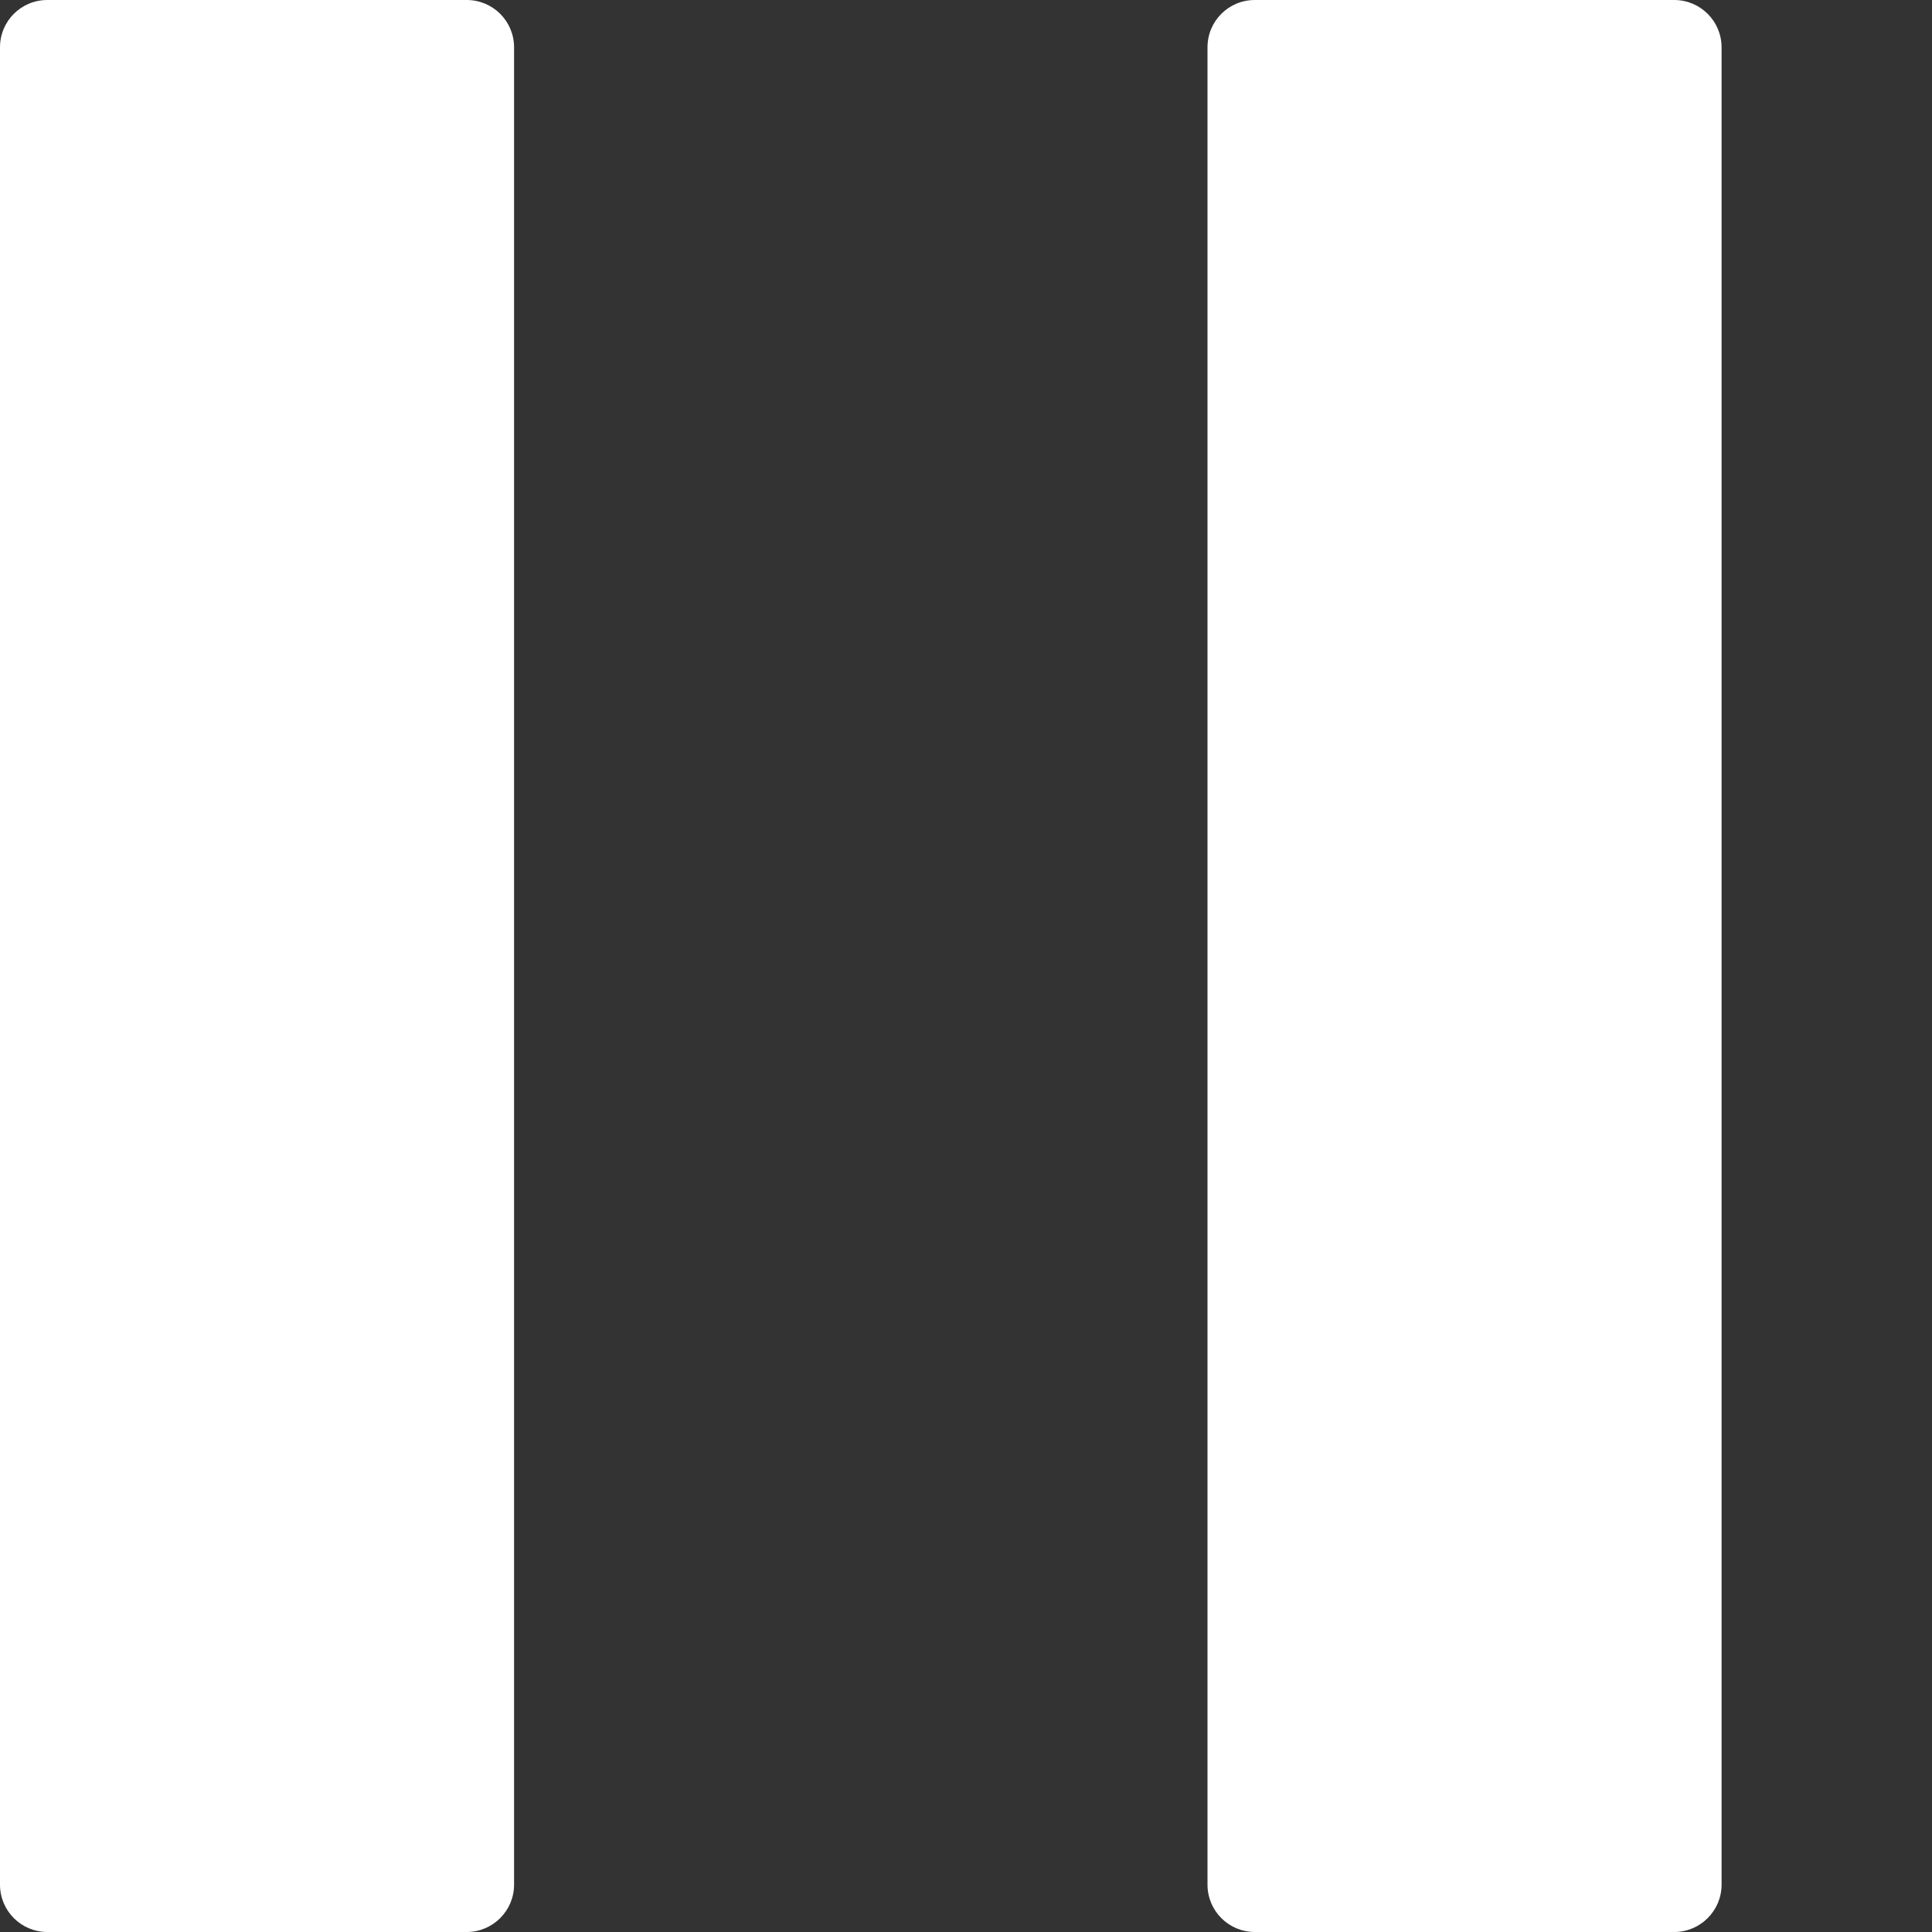 <svg width="12" height="12" viewBox="0 0 12 12" fill="none" xmlns="http://www.w3.org/2000/svg">
<rect x="0" y="0" width="12" height="12" fill="#333333" stroke="none"/>
<path d="M7.794 0H10.399C10.561 0 10.693 0.131 10.693 0.294V11.706C10.693 11.868 10.561 12 10.399 12H7.794C7.631 12 7.5 11.868 7.5 11.706V0.294C7.5 0.131 7.631 0 7.794 0Z" fill="white"/>
<path d="M0.294 0H2.899C3.061 0 3.193 0.131 3.193 0.294V11.706C3.193 11.868 3.061 12 2.899 12H0.294C0.131 12 0 11.868 0 11.706V0.294C0 0.131 0.131 0 0.294 0Z" fill="white"/>
</svg>
